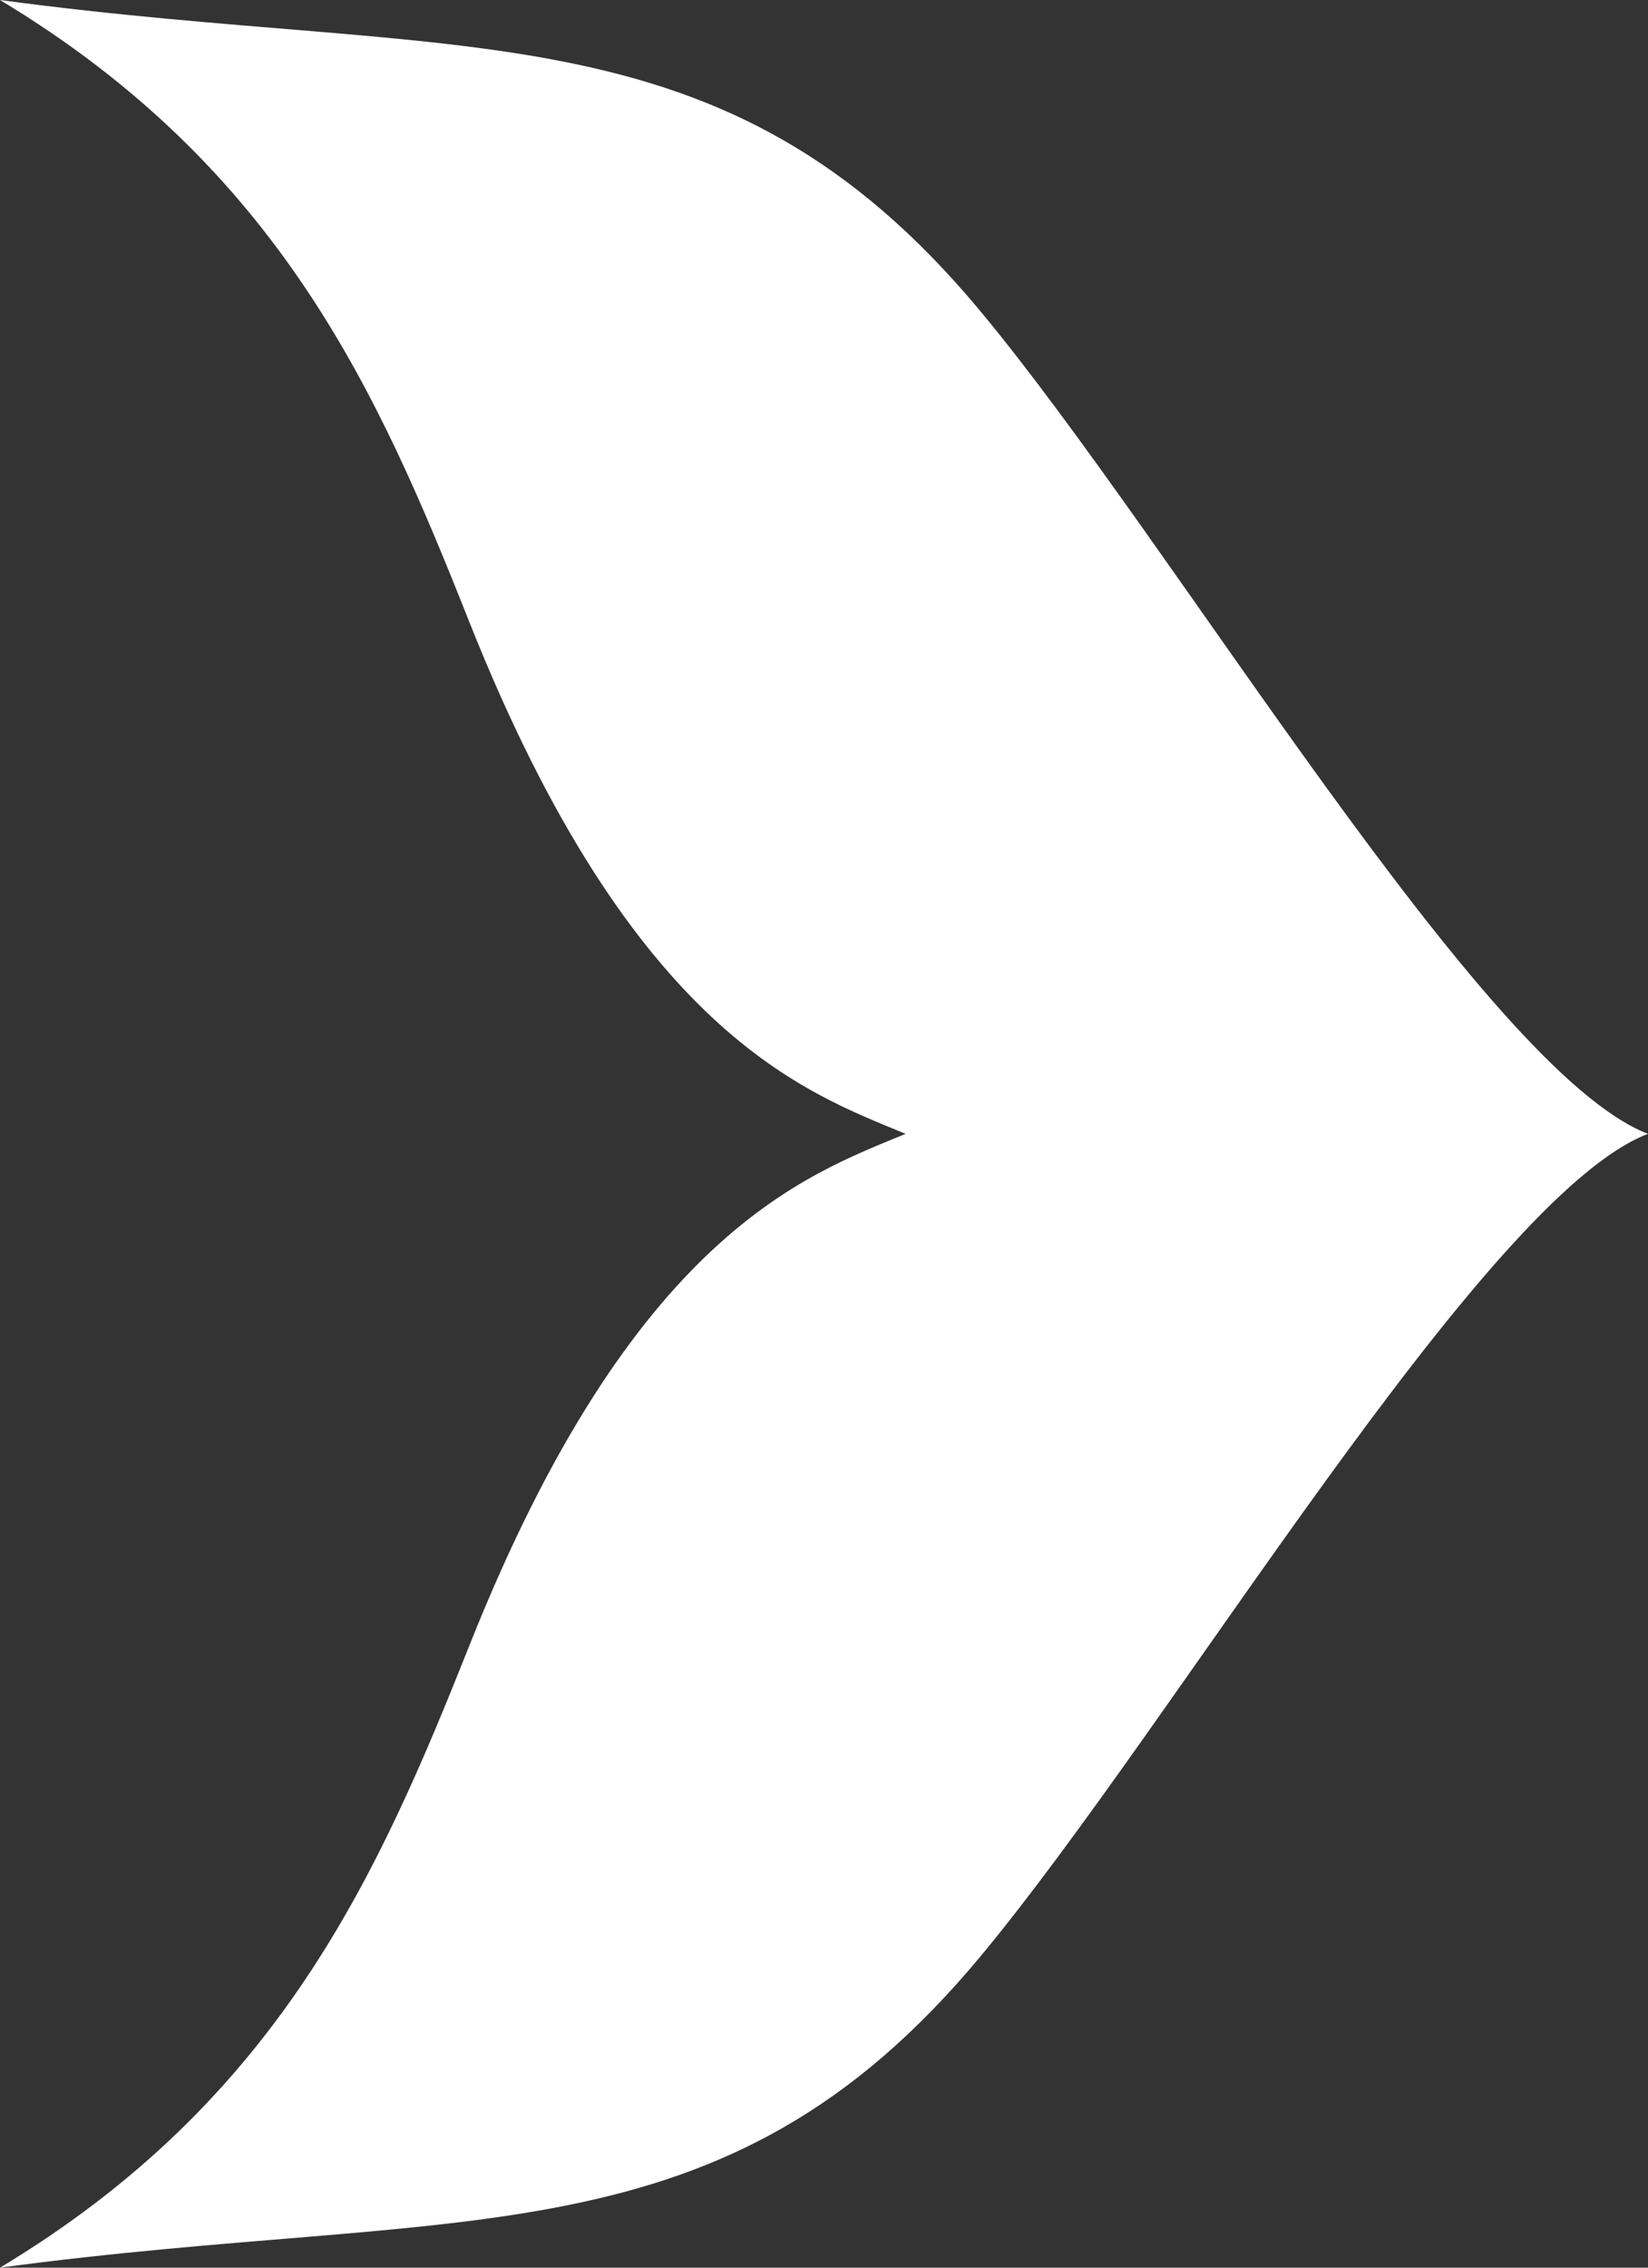 <svg xmlns="http://www.w3.org/2000/svg" width="16" height="22" fill="none"><rect width="100%" height="100%" fill="#333333" stroke="none"/><path fill="#fff" d="M9.52 3.021C7.008 0 4.496.605 0 0c2.712 1.632 3.672 3.802 4.56 6.043C6.148 10.032 7.828 10.6 8.792 11c-.964.4-2.644.968-4.232 4.957C3.668 18.197 2.708 20.372 0 22c4.496-.605 7.008 0 9.52-3.021C11.396 16.724 14.412 11.605 16 11c-1.584-.605-4.604-5.724-6.48-7.979"/></svg>